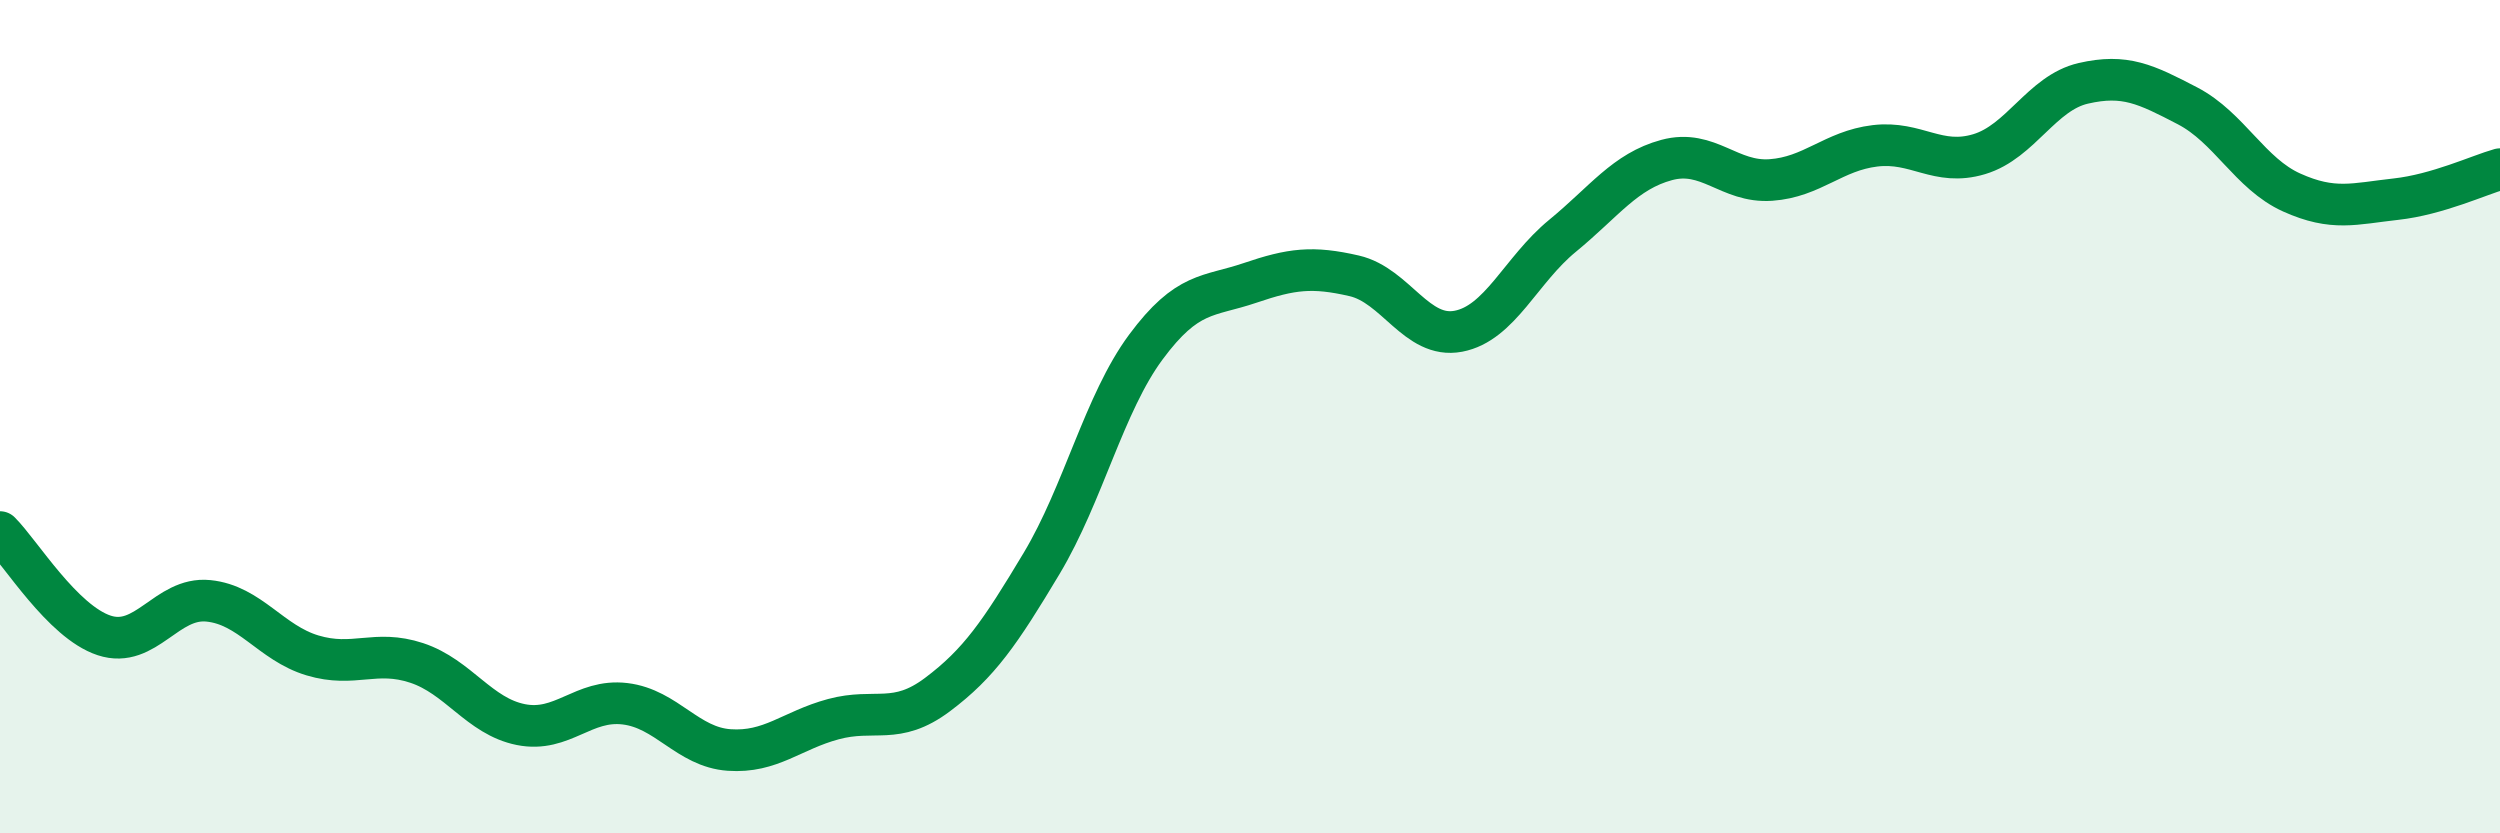 
    <svg width="60" height="20" viewBox="0 0 60 20" xmlns="http://www.w3.org/2000/svg">
      <path
        d="M 0,12.77 C 0.5,13.27 1.5,14.92 2.5,15.25 C 3.5,15.58 4,14.32 5,14.42 C 6,14.52 6.5,15.43 7.5,15.73 C 8.5,16.03 9,15.58 10,15.91 C 11,16.24 11.5,17.19 12.5,17.39 C 13.5,17.59 14,16.77 15,16.89 C 16,17.01 16.5,17.93 17.5,18 C 18.5,18.07 19,17.53 20,17.26 C 21,16.99 21.5,17.42 22.5,16.67 C 23.5,15.92 24,15.19 25,13.52 C 26,11.85 26.5,9.68 27.5,8.33 C 28.5,6.98 29,7.13 30,6.79 C 31,6.45 31.5,6.39 32.5,6.62 C 33.5,6.85 34,8.14 35,7.95 C 36,7.76 36.5,6.48 37.5,5.66 C 38.5,4.84 39,4.11 40,3.84 C 41,3.57 41.5,4.39 42.5,4.32 C 43.5,4.25 44,3.62 45,3.5 C 46,3.38 46.5,4 47.5,3.7 C 48.5,3.4 49,2.23 50,2 C 51,1.77 51.5,2.02 52.5,2.54 C 53.5,3.06 54,4.17 55,4.62 C 56,5.07 56.5,4.89 57.5,4.78 C 58.5,4.67 59.5,4.2 60,4.06L60 20L0 20Z"
        fill="#008740"
        opacity="0.1"
        stroke-linecap="round"
        stroke-linejoin="round"
      />
      <path
        d="M 0,12.77 C 0.5,13.27 1.5,14.92 2.5,15.25 C 3.5,15.58 4,14.32 5,14.42 C 6,14.52 6.5,15.43 7.5,15.73 C 8.5,16.03 9,15.58 10,15.91 C 11,16.24 11.5,17.19 12.5,17.39 C 13.5,17.59 14,16.77 15,16.89 C 16,17.01 16.5,17.93 17.5,18 C 18.5,18.07 19,17.53 20,17.26 C 21,16.99 21.5,17.42 22.5,16.67 C 23.5,15.92 24,15.19 25,13.52 C 26,11.85 26.5,9.68 27.5,8.33 C 28.5,6.98 29,7.13 30,6.79 C 31,6.45 31.5,6.39 32.5,6.62 C 33.5,6.85 34,8.14 35,7.95 C 36,7.76 36.5,6.48 37.5,5.66 C 38.5,4.84 39,4.11 40,3.84 C 41,3.57 41.5,4.39 42.5,4.32 C 43.5,4.25 44,3.62 45,3.5 C 46,3.38 46.5,4 47.5,3.7 C 48.5,3.4 49,2.23 50,2 C 51,1.77 51.5,2.02 52.5,2.54 C 53.5,3.06 54,4.17 55,4.62 C 56,5.07 56.5,4.89 57.5,4.78 C 58.5,4.67 59.5,4.2 60,4.06"
        stroke="#008740"
        stroke-width="1"
        fill="none"
        stroke-linecap="round"
        stroke-linejoin="round"
      />
    </svg>
  